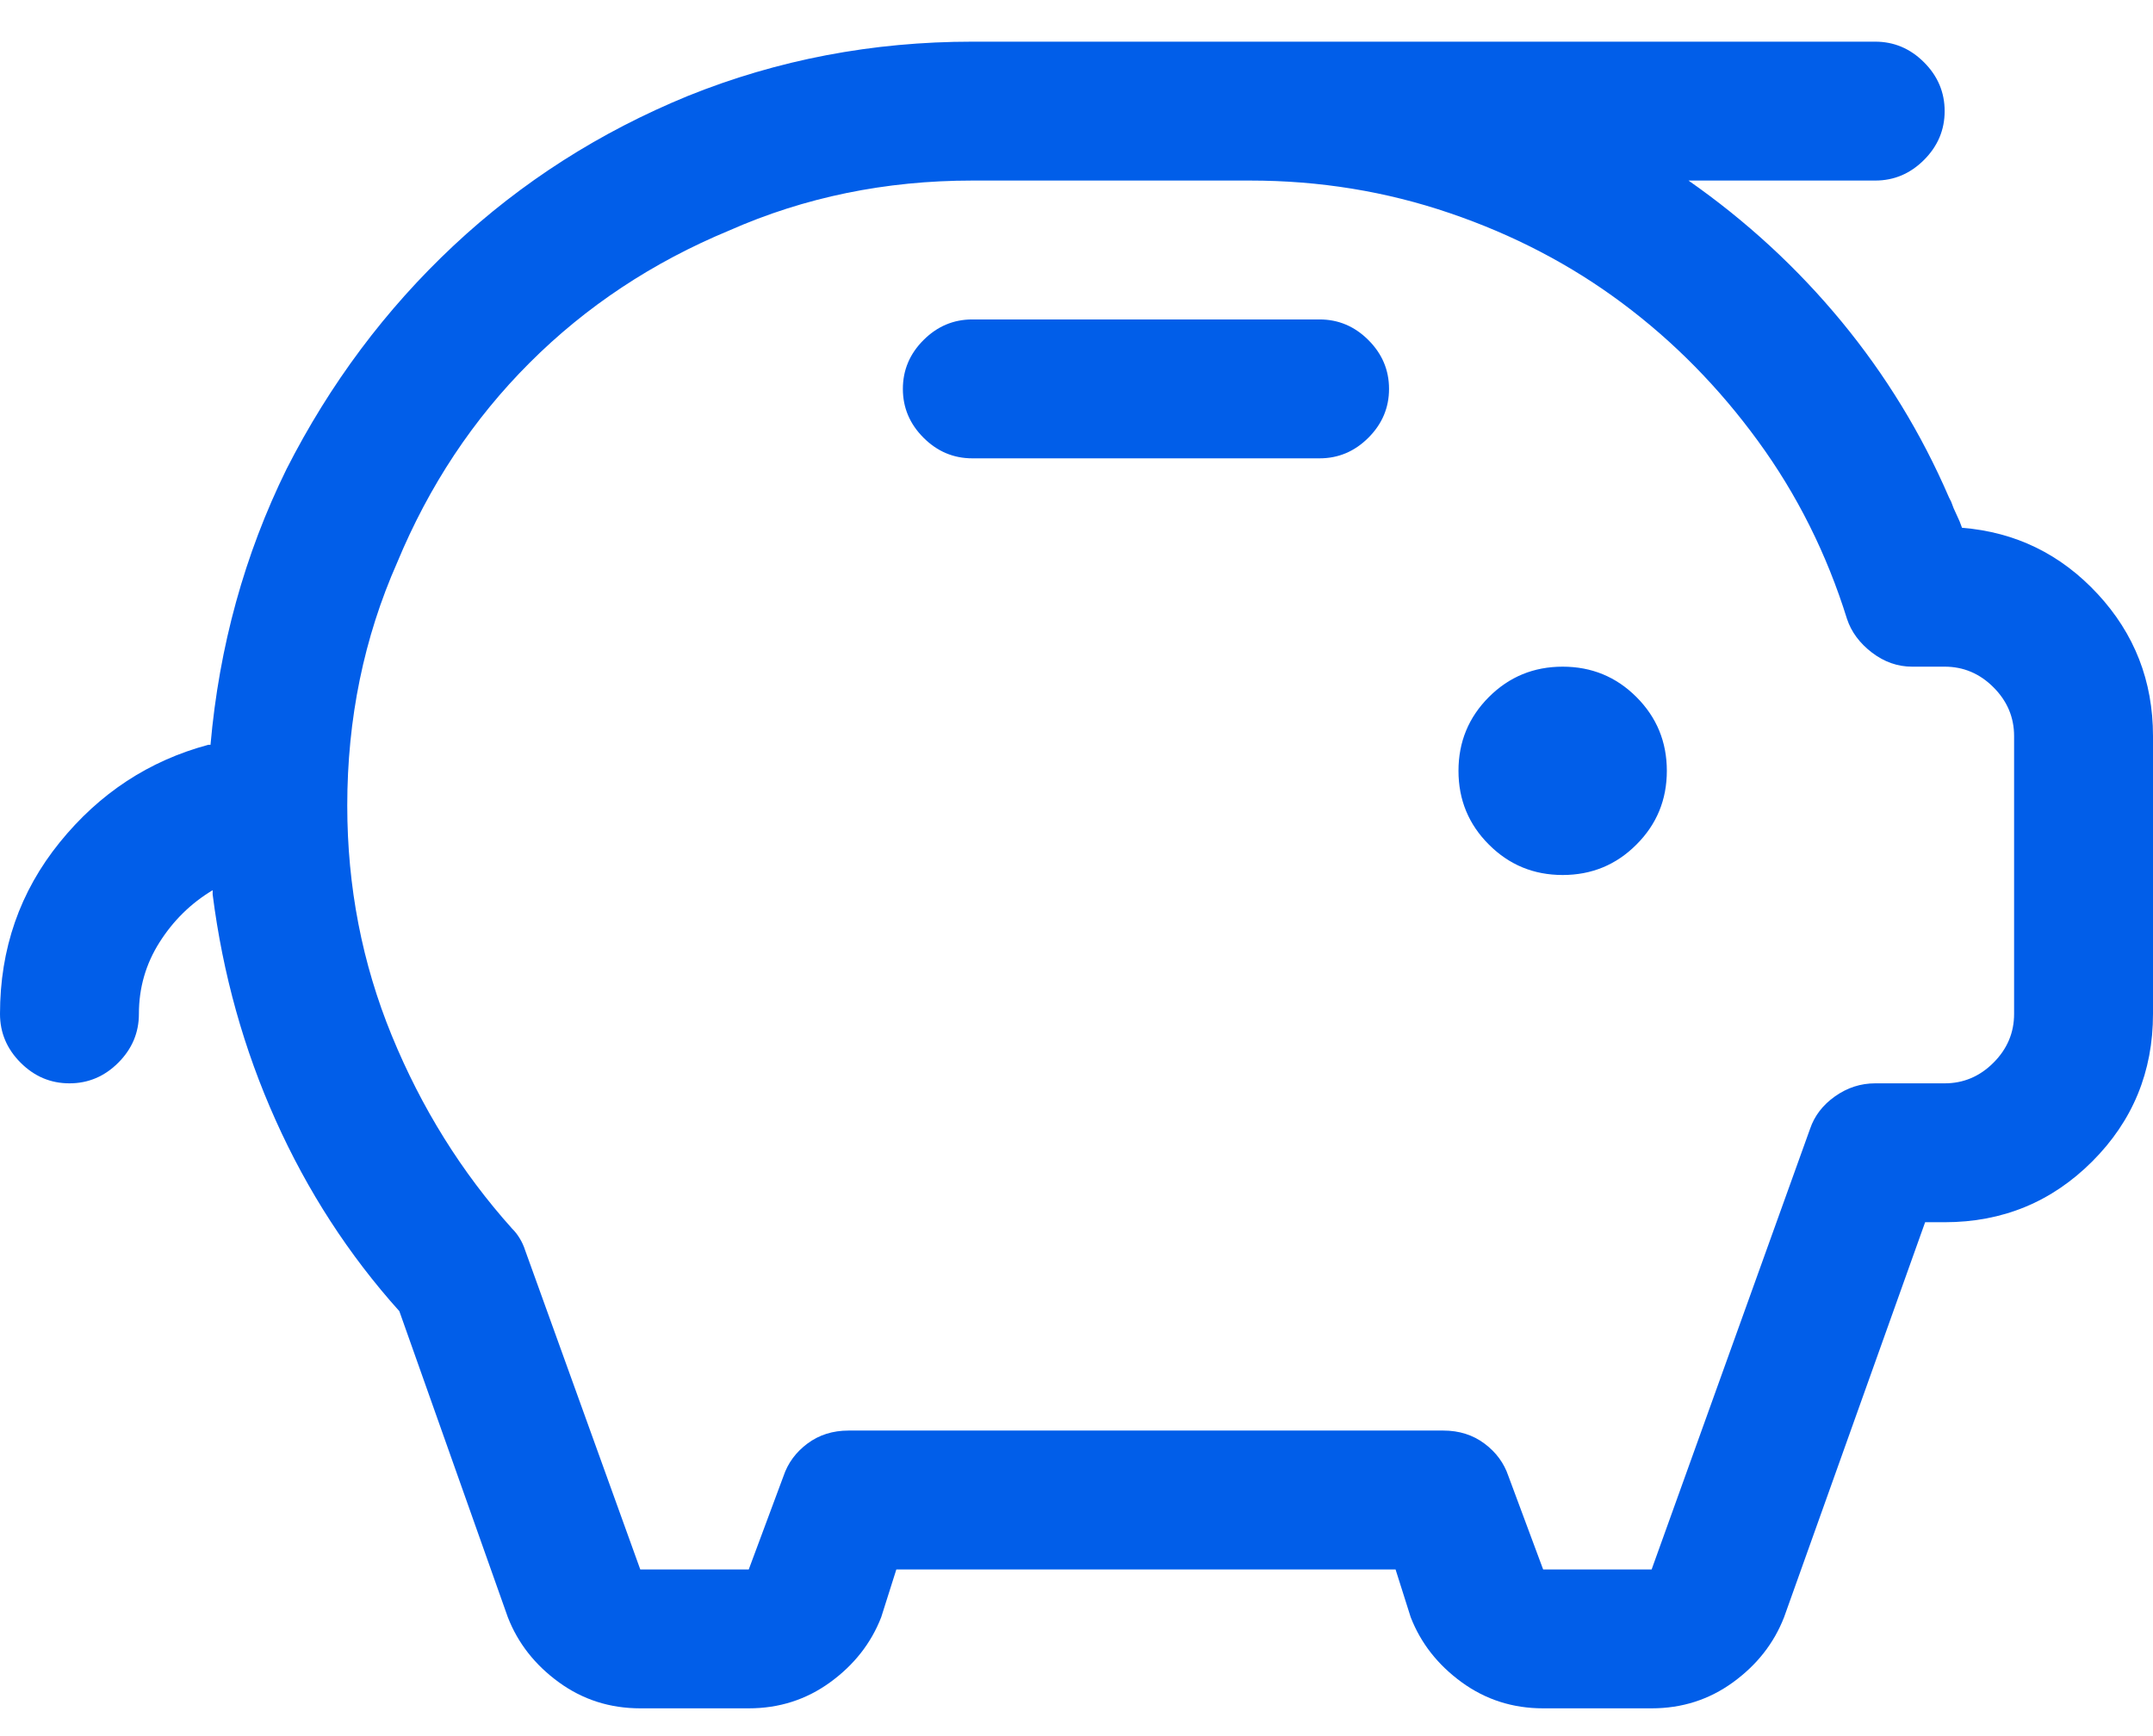 <svg width="31" height="25" viewBox="0 0 31 25" fill="none" xmlns="http://www.w3.org/2000/svg">
<path d="M24 11.1C24 11.517 23.854 11.871 23.562 12.162C23.271 12.454 22.917 12.6 22.5 12.6C22.083 12.6 21.729 12.454 21.438 12.162C21.146 11.871 21 11.517 21 11.1C21 10.683 21.146 10.329 21.438 10.037C21.729 9.746 22.083 9.6 22.5 9.6C22.917 9.6 23.271 9.746 23.562 10.037C23.854 10.329 24 10.683 24 11.1ZM19 4.6H14C13.729 4.6 13.495 4.699 13.297 4.897C13.099 5.095 13 5.329 13 5.6C13 5.871 13.099 6.105 13.297 6.303C13.495 6.501 13.729 6.6 14 6.6H19C19.271 6.6 19.505 6.501 19.703 6.303C19.901 6.105 20 5.871 20 5.6C20 5.329 19.901 5.095 19.703 4.897C19.505 4.699 19.271 4.6 19 4.6ZM31 10.6V14.6C31 15.433 30.708 16.142 30.125 16.725C29.542 17.308 28.833 17.6 28 17.6H27.719L25.688 23.288C25.542 23.663 25.297 23.975 24.953 24.225C24.609 24.475 24.219 24.6 23.781 24.6H22.219C21.781 24.6 21.391 24.475 21.047 24.225C20.703 23.975 20.458 23.663 20.312 23.288L20.094 22.6H12.906L12.688 23.288C12.542 23.663 12.297 23.975 11.953 24.225C11.609 24.475 11.219 24.6 10.781 24.6H9.219C8.781 24.6 8.391 24.475 8.047 24.225C7.703 23.975 7.458 23.663 7.312 23.288L5.75 18.881C5.021 18.069 4.427 17.152 3.969 16.131C3.51 15.11 3.208 14.027 3.062 12.881V12.819C2.75 13.006 2.495 13.256 2.297 13.569C2.099 13.881 2 14.225 2 14.6C2 14.871 1.901 15.105 1.703 15.303C1.505 15.501 1.271 15.6 1 15.6C0.729 15.6 0.495 15.501 0.297 15.303C0.099 15.105 0 14.871 0 14.6C0 13.662 0.286 12.84 0.859 12.131C1.432 11.423 2.146 10.954 3 10.725H3.031C3.156 9.308 3.521 7.985 4.125 6.756C4.75 5.527 5.552 4.454 6.531 3.537C7.51 2.621 8.635 1.902 9.906 1.381C11.198 0.86 12.562 0.6 14 0.6H27C27.271 0.6 27.505 0.699 27.703 0.897C27.901 1.095 28 1.329 28 1.6C28 1.871 27.901 2.105 27.703 2.303C27.505 2.501 27.271 2.6 27 2.6H24.312C25.146 3.183 25.88 3.86 26.516 4.631C27.151 5.402 27.667 6.246 28.062 7.162L28.094 7.225C28.115 7.287 28.141 7.35 28.172 7.412C28.203 7.475 28.229 7.537 28.25 7.6C29.021 7.662 29.672 7.98 30.203 8.553C30.734 9.126 31 9.808 31 10.6ZM29 10.6C29 10.329 28.901 10.095 28.703 9.897C28.505 9.699 28.271 9.6 28 9.6H27.531C27.323 9.6 27.13 9.532 26.953 9.397C26.776 9.261 26.656 9.1 26.594 8.912C26.302 7.975 25.875 7.121 25.312 6.35C24.75 5.579 24.099 4.918 23.359 4.366C22.62 3.814 21.792 3.381 20.875 3.069C19.958 2.756 19 2.6 18 2.6H14C12.75 2.6 11.583 2.84 10.5 3.319C9.396 3.777 8.438 4.412 7.625 5.225C6.812 6.037 6.177 6.996 5.719 8.1C5.24 9.183 5 10.35 5 11.6C5 12.767 5.214 13.871 5.641 14.912C6.068 15.954 6.646 16.881 7.375 17.694C7.417 17.735 7.453 17.782 7.484 17.834C7.516 17.886 7.542 17.944 7.562 18.006L9.219 22.6H10.781L11.281 21.256C11.344 21.069 11.458 20.913 11.625 20.788C11.792 20.663 11.99 20.6 12.219 20.6H20.781C21.01 20.6 21.208 20.663 21.375 20.788C21.542 20.913 21.656 21.069 21.719 21.256L22.219 22.6H23.781L26.062 16.256C26.125 16.069 26.245 15.912 26.422 15.787C26.599 15.662 26.792 15.6 27 15.6H28C28.271 15.6 28.505 15.501 28.703 15.303C28.901 15.105 29 14.871 29 14.6V10.6Z" fill="#015EE9"/>
</svg>
